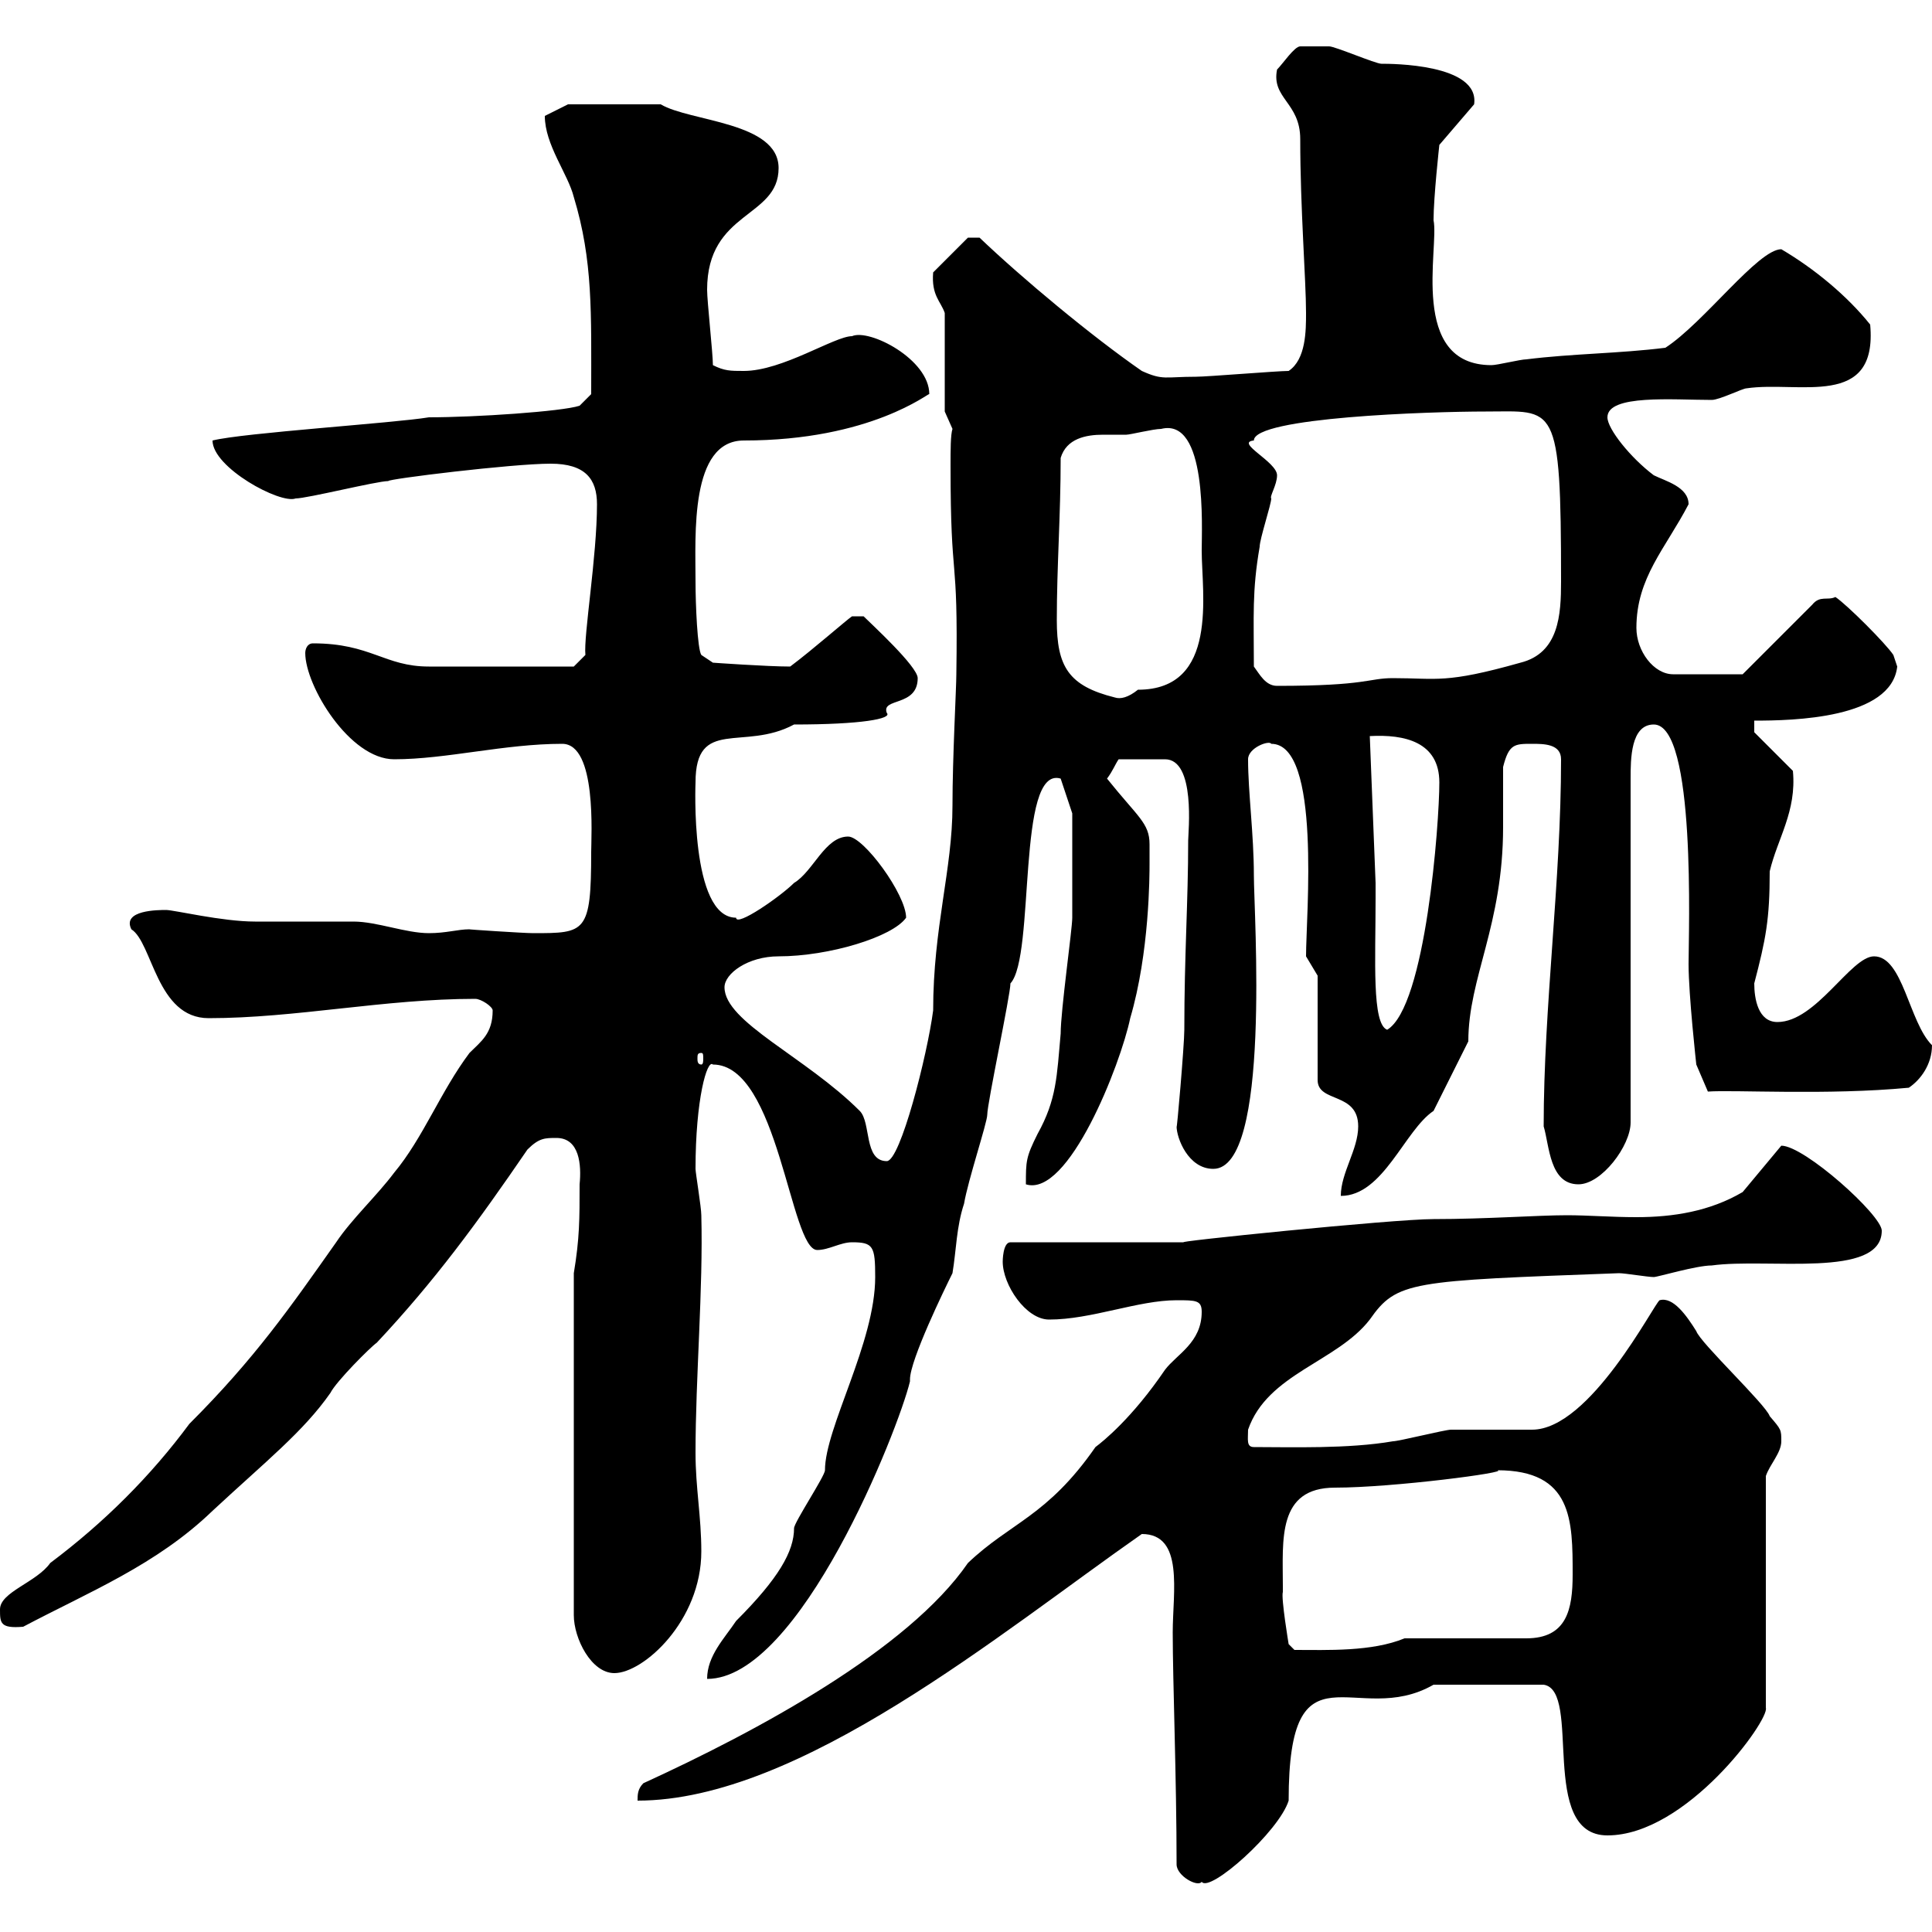 <svg xmlns="http://www.w3.org/2000/svg" xmlns:xlink="http://www.w3.org/1999/xlink" width="300" height="300"><path d="M182.70 289.50C182.70 291.30 186 293.10 186.60 292.20C187.80 294 198.60 284.40 200.10 279.60C200.10 254.10 210.60 268.50 222.60 261.60L239.70 261.60C245.70 262.50 238.80 285 249.60 285C261.90 285 274.80 267 274.20 265.20L274.20 229.20C274.80 227.40 276.60 225.60 276.60 223.80C276.60 222 276.60 222 274.80 219.90C274.20 218.10 264 208.50 263.40 206.70C261.90 204.30 259.80 201.30 257.70 201.90C256.80 202.50 246.90 222 237.90 222C237 222 226.20 222 225.30 222C224.40 222 217.20 223.80 216.30 223.80C209.40 225 200.40 224.70 194.70 224.70C193.50 224.70 193.80 223.50 193.80 222C196.80 213.30 207.60 211.50 212.70 204.90C216.90 198.90 219 198.90 251.40 197.70C252.30 197.70 255.90 198.30 256.80 198.30C257.40 198.30 263.40 196.50 265.80 196.50C274.50 195.30 292.20 198.60 292.20 191.10C292.20 188.70 280.20 177.90 276.60 177.90C276.60 177.90 269.10 186.90 270.60 185.10C265.50 188.10 259.80 189 254.10 189C250.20 189 246.60 188.70 243.30 188.70C238.80 188.70 230.70 189.30 222.60 189.30C216.30 189.30 181.20 192.90 183.90 192.90L156.90 192.90C155.70 192.90 155.70 195.90 155.70 195.90C155.70 199.50 159.30 204.90 162.90 204.90C169.50 204.90 176.70 201.90 182.70 201.90C185.70 201.90 186.60 201.90 186.60 203.70C186.60 208.50 182.70 210.30 180.90 212.70C175.80 220.20 171.30 223.80 170.10 224.70C162.60 235.50 156.90 236.40 150.30 242.70C141 256.20 117.60 268.80 99.90 276.90C99 277.80 99 278.70 99 279.60C124.20 279.60 155.40 253.50 177.30 238.20C183.90 238.20 182.10 247.20 182.10 253.50C182.10 261 182.70 276.30 182.70 289.50ZM135.90 198.30C135.90 208.50 128.10 221.70 128.10 228.30C128.10 229.20 123.30 236.40 123.30 237.30C123.30 240.90 120.90 245.10 114.30 251.70C112.50 254.40 109.80 257.10 109.80 260.70C124.20 260.70 139.50 222 141.30 214.50C141.30 214.50 141.30 214.50 141.30 214.20C141.30 211.20 146.70 200.10 147.90 197.70C148.50 194.10 148.50 190.50 149.70 186.90C150.30 183.30 153.30 174.30 153.30 173.10C153.30 171.30 156.90 154.50 156.90 152.70C160.80 148.50 157.80 118.80 164.70 120.90L166.50 126.30C166.50 129.30 166.50 137.40 166.50 142.50C166.50 144.30 164.70 156.90 164.70 160.50C164.10 167.10 164.10 170.70 161.10 176.10C159.30 179.70 159.30 180.30 159.30 183.90C165.90 186 174 165.30 175.50 158.10C178.50 147.90 178.50 135.90 178.50 134.10C178.50 132.90 178.50 132 178.50 131.10C178.50 127.80 176.70 126.90 171.90 120.90C172.80 119.70 173.10 118.80 173.70 117.90L180.90 117.90C185.70 117.90 184.50 129.30 184.50 130.50C184.50 140.10 183.90 148.20 183.90 159.90C183.90 162.30 182.70 176.10 182.70 174.90C182.70 176.70 184.50 181.50 188.40 181.50C197.40 181.50 194.70 141.90 194.70 135.90C194.70 129.60 193.80 123 193.80 117.90C193.80 116.10 197.10 114.90 197.40 115.50C205.20 115.50 202.80 142.20 202.80 148.50L204.60 151.50L204.60 167.70C204.60 171.30 210.90 169.50 210.90 174.90C210.90 178.50 208.20 182.10 208.20 185.70C214.80 185.70 218.10 175.50 222.60 172.50C223.50 170.70 227.10 163.50 228 161.70C228 151.80 233.40 143.70 233.40 128.40C233.40 124.80 233.40 122.10 233.40 119.10C234.30 115.50 235.20 115.50 237.90 115.50C239.70 115.50 242.40 115.50 242.40 117.90C242.40 136.80 239.70 156.30 239.70 174.90C240.60 177.90 240.60 183.90 245.10 183.90C248.70 183.90 253.20 177.90 253.20 174.30L253.20 120.90C253.20 117.90 253.20 112.50 256.80 112.50C263.40 112.50 262.20 144.90 262.20 149.70C262.20 154.50 263.40 165.30 263.40 165.30L265.20 169.50C269.10 169.20 283.80 170.10 296.40 168.90C298.20 167.70 300 165.30 300 162.30C296.40 158.70 295.50 148.50 291 148.50C287.40 148.50 282 158.70 276 158.70C273 158.70 272.40 155.10 272.40 152.70C274.20 145.80 274.80 142.80 274.80 135.30C276 130.20 279 126 278.40 119.70L272.40 113.70L272.40 111.90C278.40 111.90 293.70 111.60 294.60 103.50C294.60 103.50 294 101.70 294 101.70C292.80 99.90 286.80 93.90 285 92.70C283.80 93.30 282.60 92.40 281.40 93.90L270.60 104.70L259.80 104.70C256.80 104.70 254.10 101.10 254.10 97.50C254.10 89.70 258.60 85.20 262.20 78.30C262.20 75.60 258.60 74.70 256.80 73.80C253.20 71.10 249.60 66.60 249.60 64.80C249.60 61.20 259.80 62.10 265.80 62.10C267 62.10 270.60 60.30 271.20 60.30C279.30 59.10 291.60 63.60 290.40 50.40C286.80 45.90 281.70 41.70 276.60 38.70C273 38.70 264.60 50.10 258.60 54C251.40 54.90 244.20 54.90 237 55.80C236.10 55.80 232.50 56.70 231.60 56.70C218.70 56.70 223.50 38.40 222.60 34.20C222.60 30.60 223.50 22.50 223.50 22.50L228.90 16.20C229.80 9.90 216 9.90 214.50 9.90C213.60 9.90 207.30 7.20 206.40 7.20C206.10 7.20 203.40 7.20 201.90 7.20C201 7.20 199.20 9.90 198.30 10.80C197.40 15.30 201.90 15.90 201.90 21.60C201.90 32.40 202.80 43.50 202.80 48.60C202.80 51.30 202.80 55.80 200.10 57.60C198.30 57.60 187.50 58.50 185.70 58.50C180.90 58.50 180.60 59.10 177.30 57.60C169.50 52.20 158.70 43.20 152.10 36.90L150.30 36.90L144.90 42.30C144.60 45.90 146.10 46.80 146.70 48.60L146.70 63.90L147.90 66.60C147.60 67.50 147.60 69.90 147.60 72.30C147.60 91.50 148.80 84.90 148.50 104.70C148.50 106.80 147.90 117.60 147.90 125.10C147.90 135 144.90 144 144.90 156.90C144 163.80 139.80 180.30 137.70 180.30C134.10 180.30 135.30 174.30 133.50 172.50C125.10 164.10 112.50 158.70 112.50 153.30C112.50 151.20 116.10 148.50 120.90 148.50C128.70 148.50 138.60 145.50 140.70 142.50C140.70 138.90 134.10 129.90 131.70 129.90C128.10 129.90 126.30 135.30 123.30 137.10C121.20 139.20 114.30 144 114.30 142.50C107.10 142.50 108 121.50 108 121.50C108 111.30 115.50 116.70 123.30 112.50C133.80 112.50 138.60 111.60 137.70 110.70C136.80 108.30 142.50 109.80 142.50 105.30C142.50 103.50 135.30 96.90 134.10 95.70L132.30 95.70C131.40 96.30 126.30 100.80 122.70 103.50C119.10 103.50 110.70 102.90 110.70 102.90L108.90 101.70C108.30 100.80 108 93.90 108 90.30C108 83.10 107.10 68.40 115.50 68.40C135.30 68.40 144.30 60.90 144.30 61.20C144.30 55.80 135 51 132.30 52.20C129.60 52.20 121.50 57.60 115.50 57.60C113.40 57.60 112.50 57.60 110.70 56.70C110.70 54.90 109.80 46.80 109.80 45C109.80 32.70 120.90 33.90 120.90 26.10C120.90 18.90 107.10 18.90 102.60 16.20L88.20 16.20L84.60 18C84.60 22.50 88.20 27 89.10 30.60C92.10 40.50 91.80 48.60 91.80 61.20L90 63C87.30 63.90 73.80 64.80 66.60 64.80C61.20 65.70 37.80 67.20 33 68.40C33 72.60 43.50 78.30 45.90 77.40C47.70 77.40 58.50 74.70 60.30 74.70C60 74.40 79.50 72 85.50 72C90.90 72 92.70 74.40 92.70 78.30C92.70 86.40 90.60 98.70 90.90 101.70L89.10 103.50L66.60 103.50C59.70 103.50 57.60 99.90 48.60 99.90C47.70 99.90 47.40 100.80 47.40 101.40C47.40 106.50 54.30 117.90 61.20 117.90C69.30 117.90 78.30 115.50 87.30 115.50C92.70 115.50 91.80 129.90 91.80 132.30C91.80 144.90 90.90 144.90 82.80 144.90C81.30 144.90 72.30 144.30 72.90 144.30C71.10 144.30 69.30 144.90 66.60 144.90C63 144.90 58.50 143.10 54.90 143.10C53.10 143.10 41.40 143.10 39.60 143.10C34.50 143.10 27 141.30 25.80 141.30C24.60 141.30 18.90 141.30 20.40 144.30C23.70 146.40 24.30 158.10 32.40 158.10C45.90 158.10 59.70 155.10 73.80 155.10C74.70 155.10 76.50 156.30 76.50 156.90C76.50 160.50 74.70 161.70 72.90 163.50C68.40 169.50 65.70 176.70 61.20 182.10C58.50 185.70 54.60 189.30 52.20 192.90C45 203.10 39.60 210.90 29.40 221.10C23.40 229.20 16.20 236.40 7.80 242.70C5.70 245.70 0 247.20 0 249.90C0 252 0 252.90 3.60 252.60C13.80 247.20 24.30 243 33 234.60C41.40 226.80 47.10 222.30 51.30 216.30C52.20 214.50 57.60 209.10 58.50 208.50C67.50 198.90 74.10 189.90 81.90 178.50C83.70 176.70 84.60 176.70 86.40 176.70C90 176.70 90.30 180.90 90 183.90C90 189.30 90 192.30 89.10 197.70L89.10 250.80C89.10 254.40 91.80 259.80 95.40 259.80C99.90 259.80 108.90 251.70 108.90 240.90C108.90 235.50 108 231 108 225.60C108 213.90 109.20 200.10 108.90 188.70C108.90 187.50 108 182.10 108 181.50C108 170.70 109.80 164.40 110.70 165.30C120.90 165.30 122.70 194.10 126.90 194.10C128.70 194.10 130.50 192.90 132.30 192.90C135.60 192.90 135.90 193.50 135.90 198.30ZM199.20 247.20C199.20 247.20 199.20 246.30 199.20 246.30C199.20 239.10 198.30 231 207.30 231C216.30 231 234.60 228.60 232.50 228.30C244.20 228.30 244.20 236.10 244.20 244.50C244.20 249.90 243.30 254.40 237 254.40L218.10 254.40C213 256.50 206.10 256.20 201 256.20L200.10 255.30C200.10 255.30 198.90 248.10 199.20 247.20ZM108.90 163.50C109.20 163.50 109.20 163.80 109.20 164.40C109.20 164.70 109.20 165.30 108.90 165.30C108.30 165.30 108.30 164.70 108.30 164.40C108.30 163.80 108.30 163.50 108.90 163.50ZM213.60 137.10L212.70 114.30C218.10 114 223.50 115.20 223.50 121.50C223.50 127.80 221.40 156.30 215.40 159.90C213 159 213.60 149.10 213.60 139.50ZM164.10 96.30C164.10 87.90 164.70 80.10 164.70 71.10C165.60 68.10 168.60 67.50 171.30 67.50C172.80 67.50 173.70 67.50 174.90 67.50C175.50 67.50 179.10 66.60 180.30 66.60C187.50 64.80 186.60 81.90 186.60 85.50C186.60 92.10 189.30 107.10 176.70 107.10C175.20 108.30 174 108.60 173.10 108.30C165.90 106.50 164.10 103.50 164.10 96.30ZM194.70 103.50C194.70 95.70 194.40 91.80 195.60 84.90C195.60 83.70 197.40 78.30 197.40 77.40C197.10 77.10 198.30 75.30 198.30 73.80C198.30 71.70 191.70 68.70 194.70 68.40C194.70 64.80 222 63.90 230.70 63.90C241.50 63.90 242.40 62.10 242.40 90.30C242.40 95.40 242.10 101.40 236.10 102.90C224.40 106.20 223.20 105.30 216.30 105.30C212.40 105.30 212.40 106.50 198.30 106.50C196.50 106.50 195.60 104.70 194.70 103.50Z"/></svg>